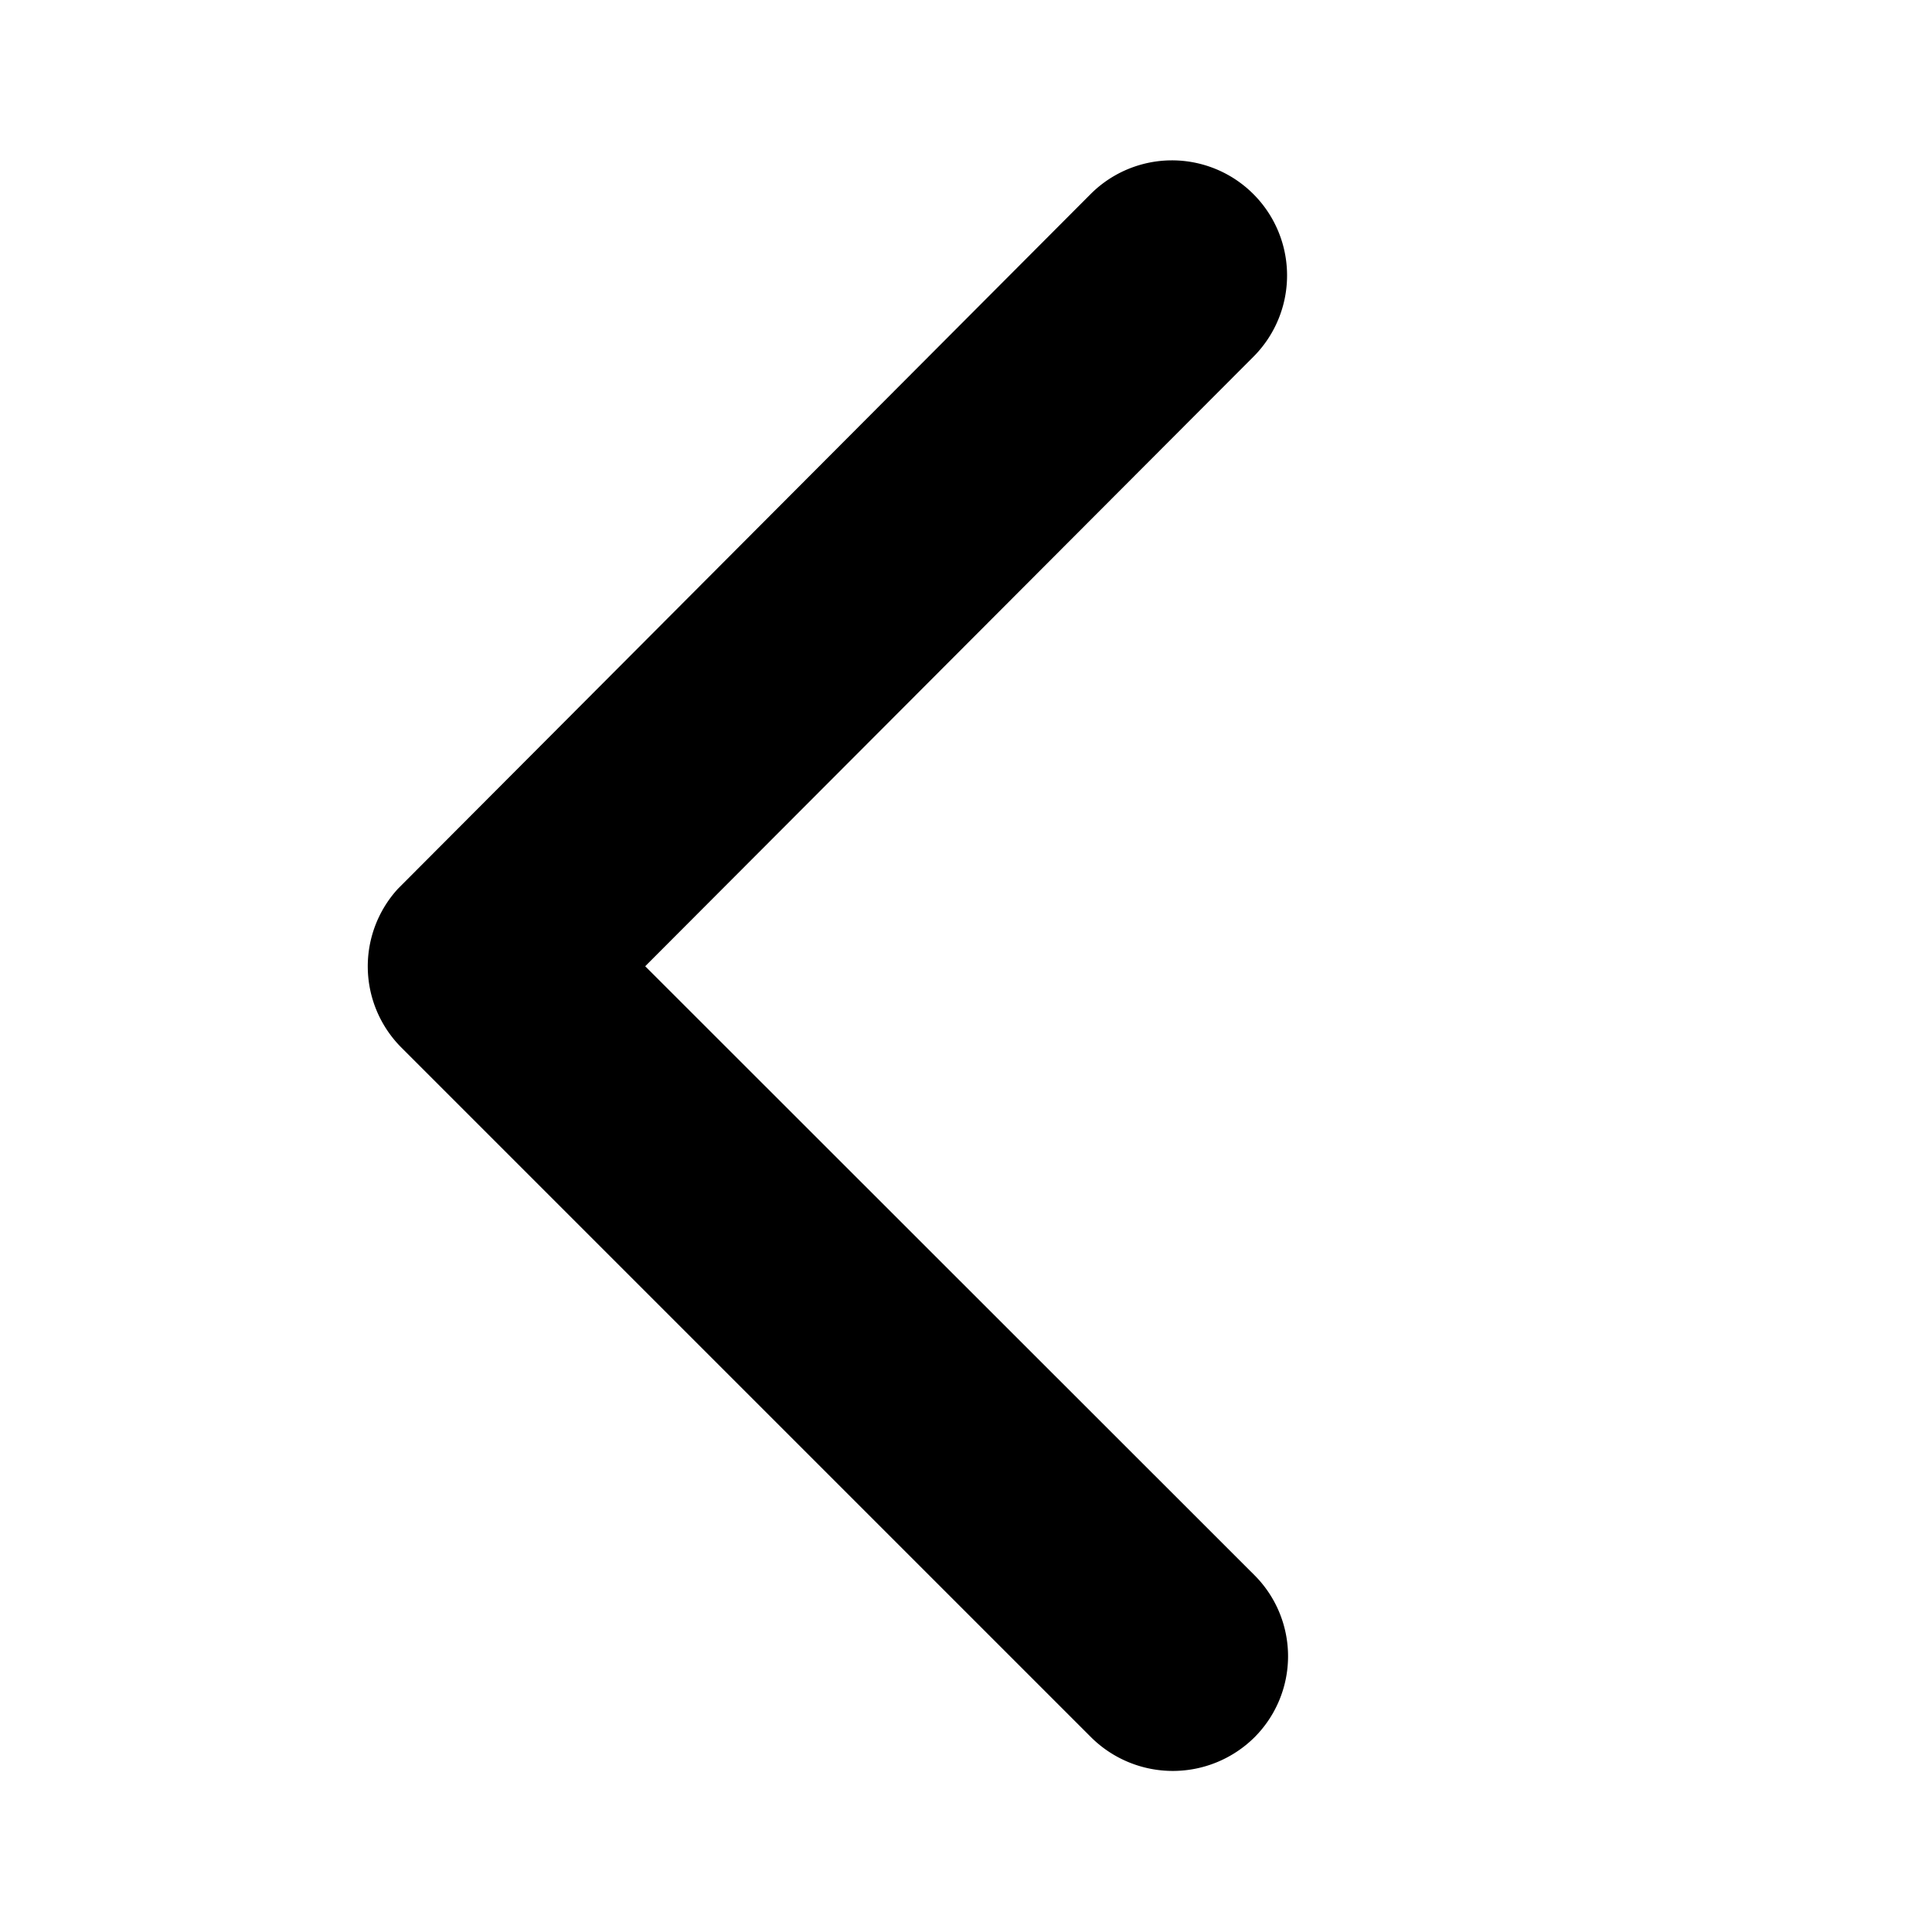 <svg xmlns="http://www.w3.org/2000/svg" xmlns:xlink="http://www.w3.org/1999/xlink" width="24" height="24" viewBox="0 0 24 24">
  <defs>
    <clipPath id="clip-path">
      <rect id="Rectangle_108" data-name="Rectangle 108" width="24" height="24" transform="translate(64 56)" fill="#551fc4"/>
    </clipPath>
  </defs>
  <g id="asst-icn-arrow-left" transform="translate(88 80) rotate(180)" clip-path="url(#clip-path)">
    <path id="Icon_ionic-ios-arrow-down" data-name="Icon ionic-ios-arrow-down" d="M16.191,19.232l7.562-7.566a1.424,1.424,0,0,1,2.019,0,1.441,1.441,0,0,1,0,2.024L17.2,22.262a1.427,1.427,0,0,1-1.971.042L6.6,13.7a1.429,1.429,0,0,1,2.019-2.024Z" transform="translate(60.753 84.188) rotate(-90)"/>
  </g>
</svg>
